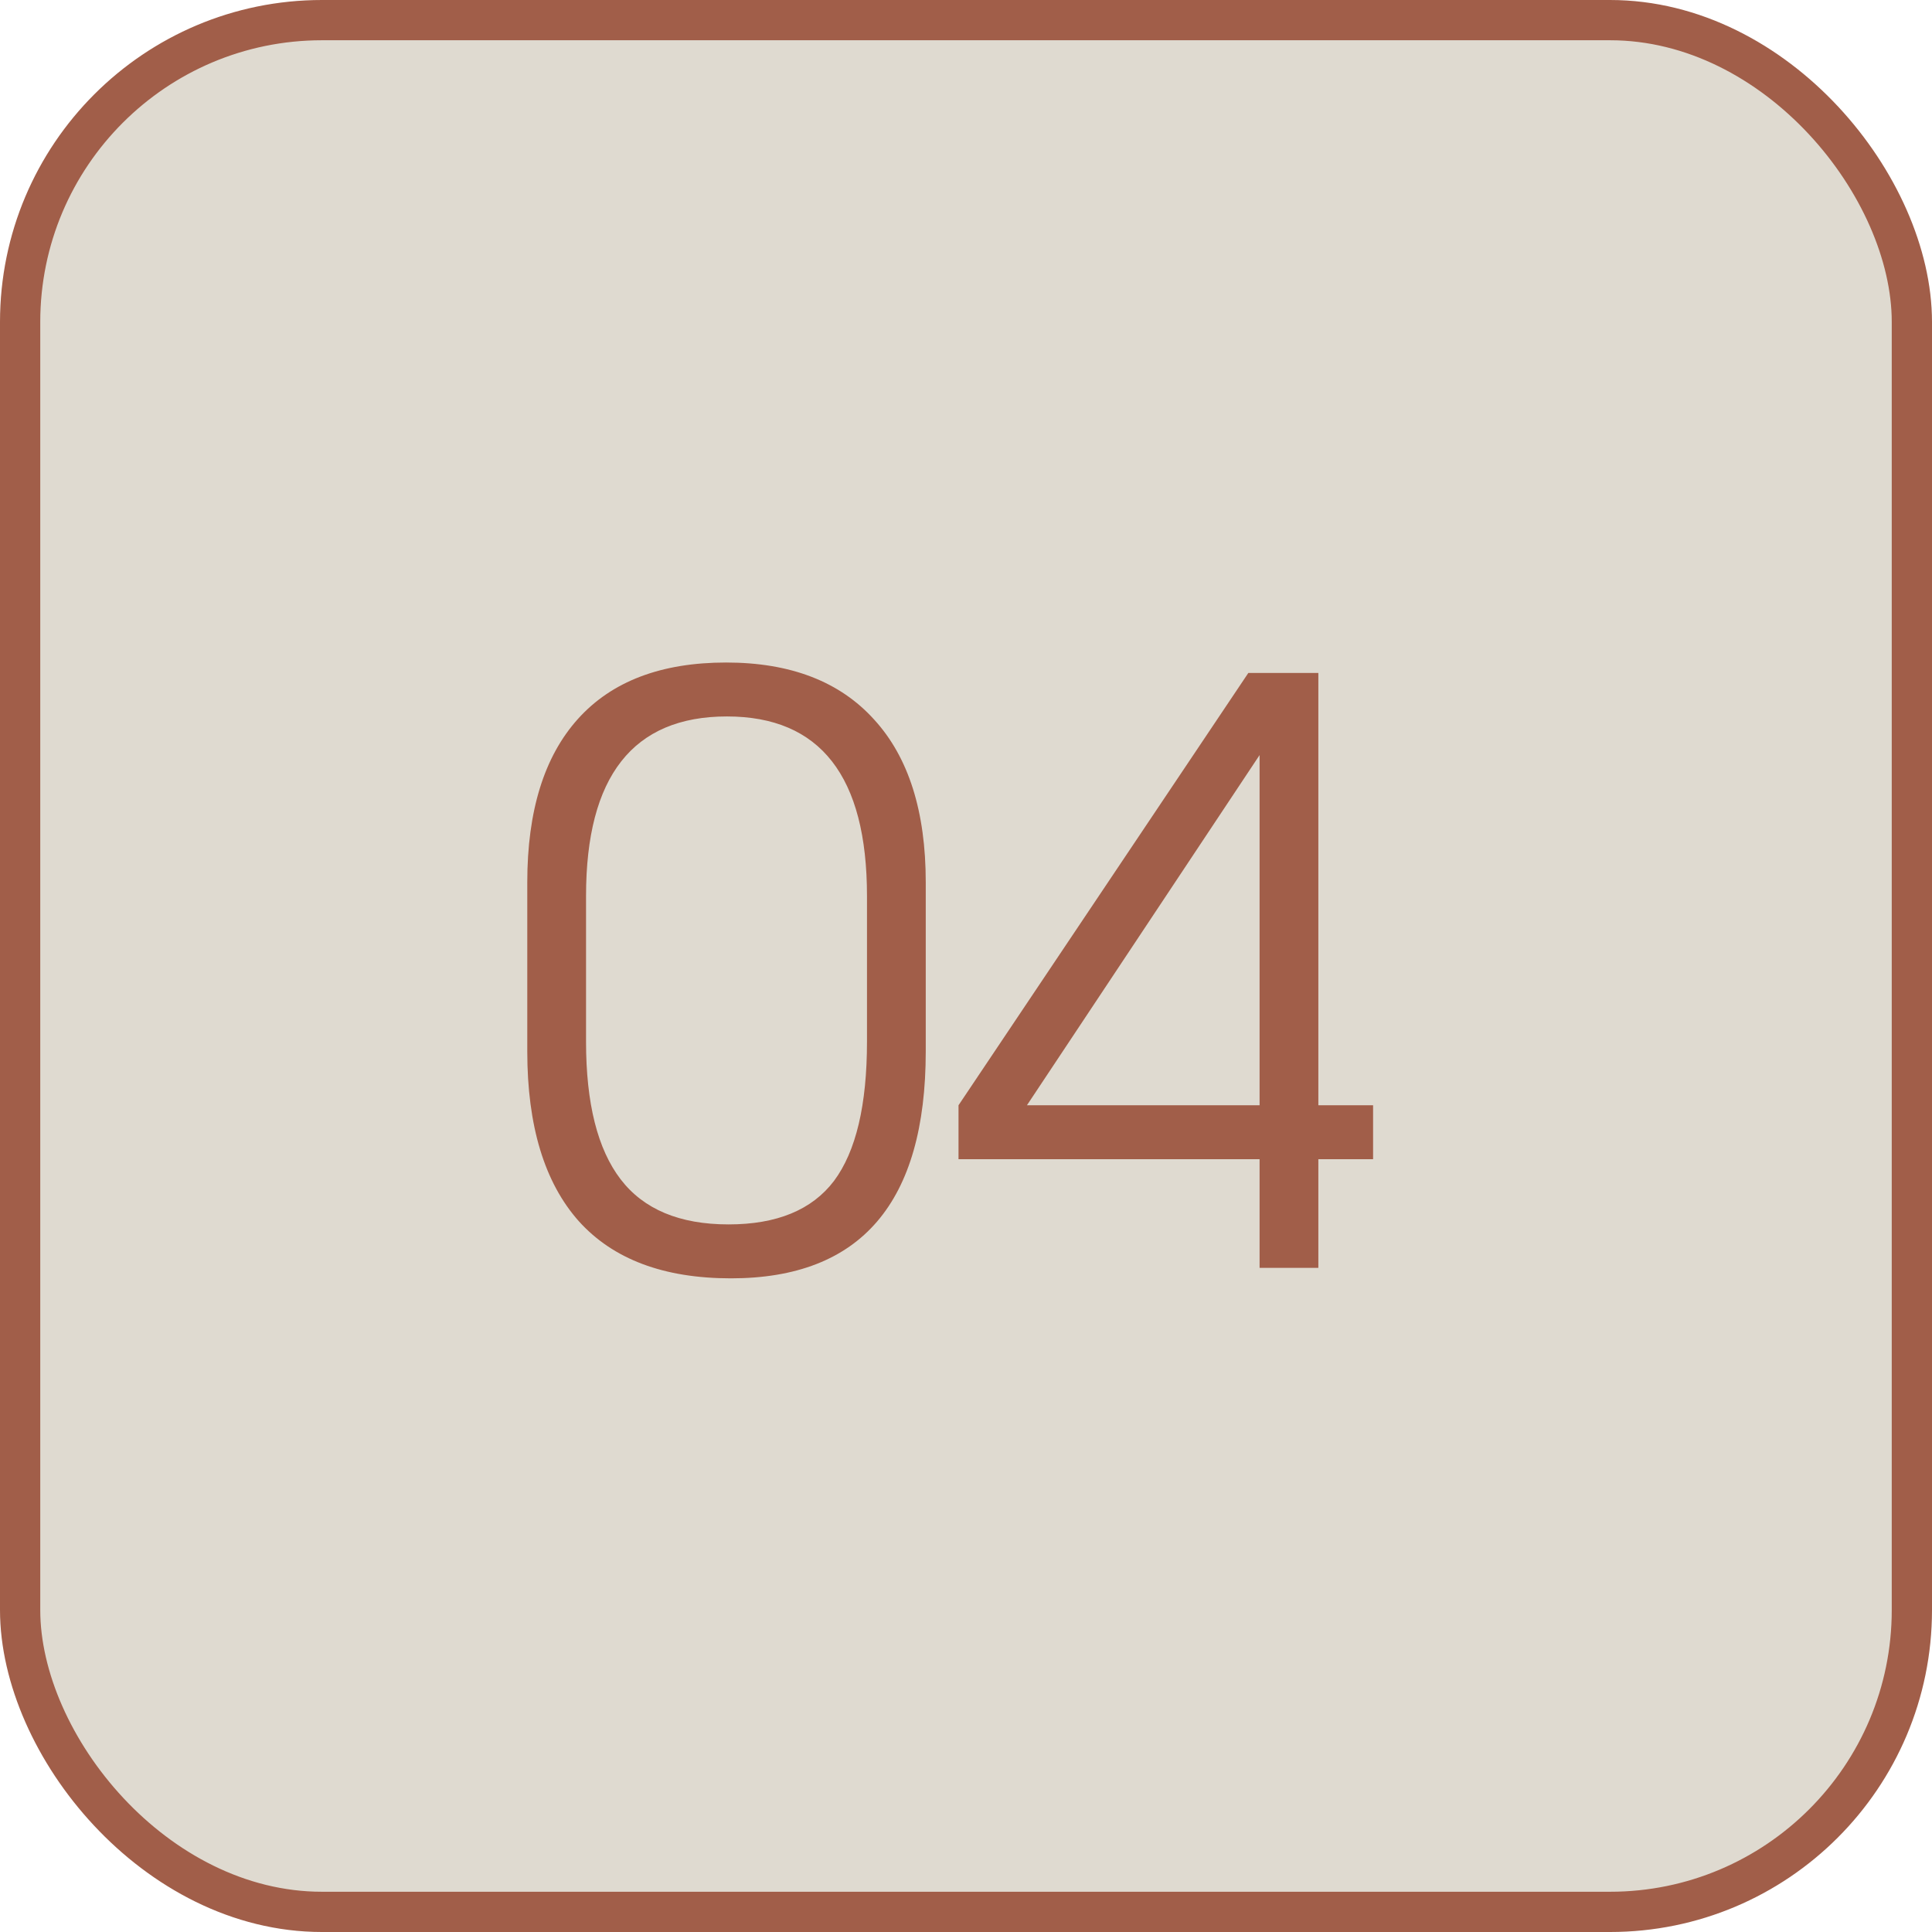 <?xml version="1.0" encoding="UTF-8"?> <svg xmlns="http://www.w3.org/2000/svg" width="48" height="48" viewBox="0 0 48 48" fill="none"><rect x="0.5" y="0.5" width="47" height="47" rx="7.5" fill="#DFDAD0"></rect><rect x="0.5" y="0.5" width="47" height="47" rx="7.5" stroke="#A15E49"></rect><path d="M13.1 21.92C13.1 20.147 13.52 18.793 14.36 17.86C15.2 16.927 16.427 16.46 18.04 16.46C19.64 16.46 20.867 16.933 21.72 17.88C22.573 18.813 23 20.16 23 21.92V26.12C23 29.88 21.387 31.76 18.16 31.76C16.493 31.76 15.233 31.287 14.38 30.34C13.527 29.38 13.1 27.973 13.1 26.12V21.92ZM14.56 25.88C14.56 27.413 14.847 28.553 15.42 29.3C15.993 30.047 16.887 30.42 18.1 30.42C19.3 30.42 20.173 30.06 20.72 29.34C21.267 28.607 21.54 27.453 21.54 25.88V22.26C21.54 19.287 20.38 17.8 18.06 17.8C15.727 17.8 14.56 19.287 14.56 22.26V25.88ZM23.814 27.46L31.014 16.72H32.754V27.46H34.114V28.8H32.754V31.5H31.294V28.8H23.814V27.46ZM31.294 27.46V18.76L25.514 27.46H31.294Z" fill="#A15E49"></path></svg> 